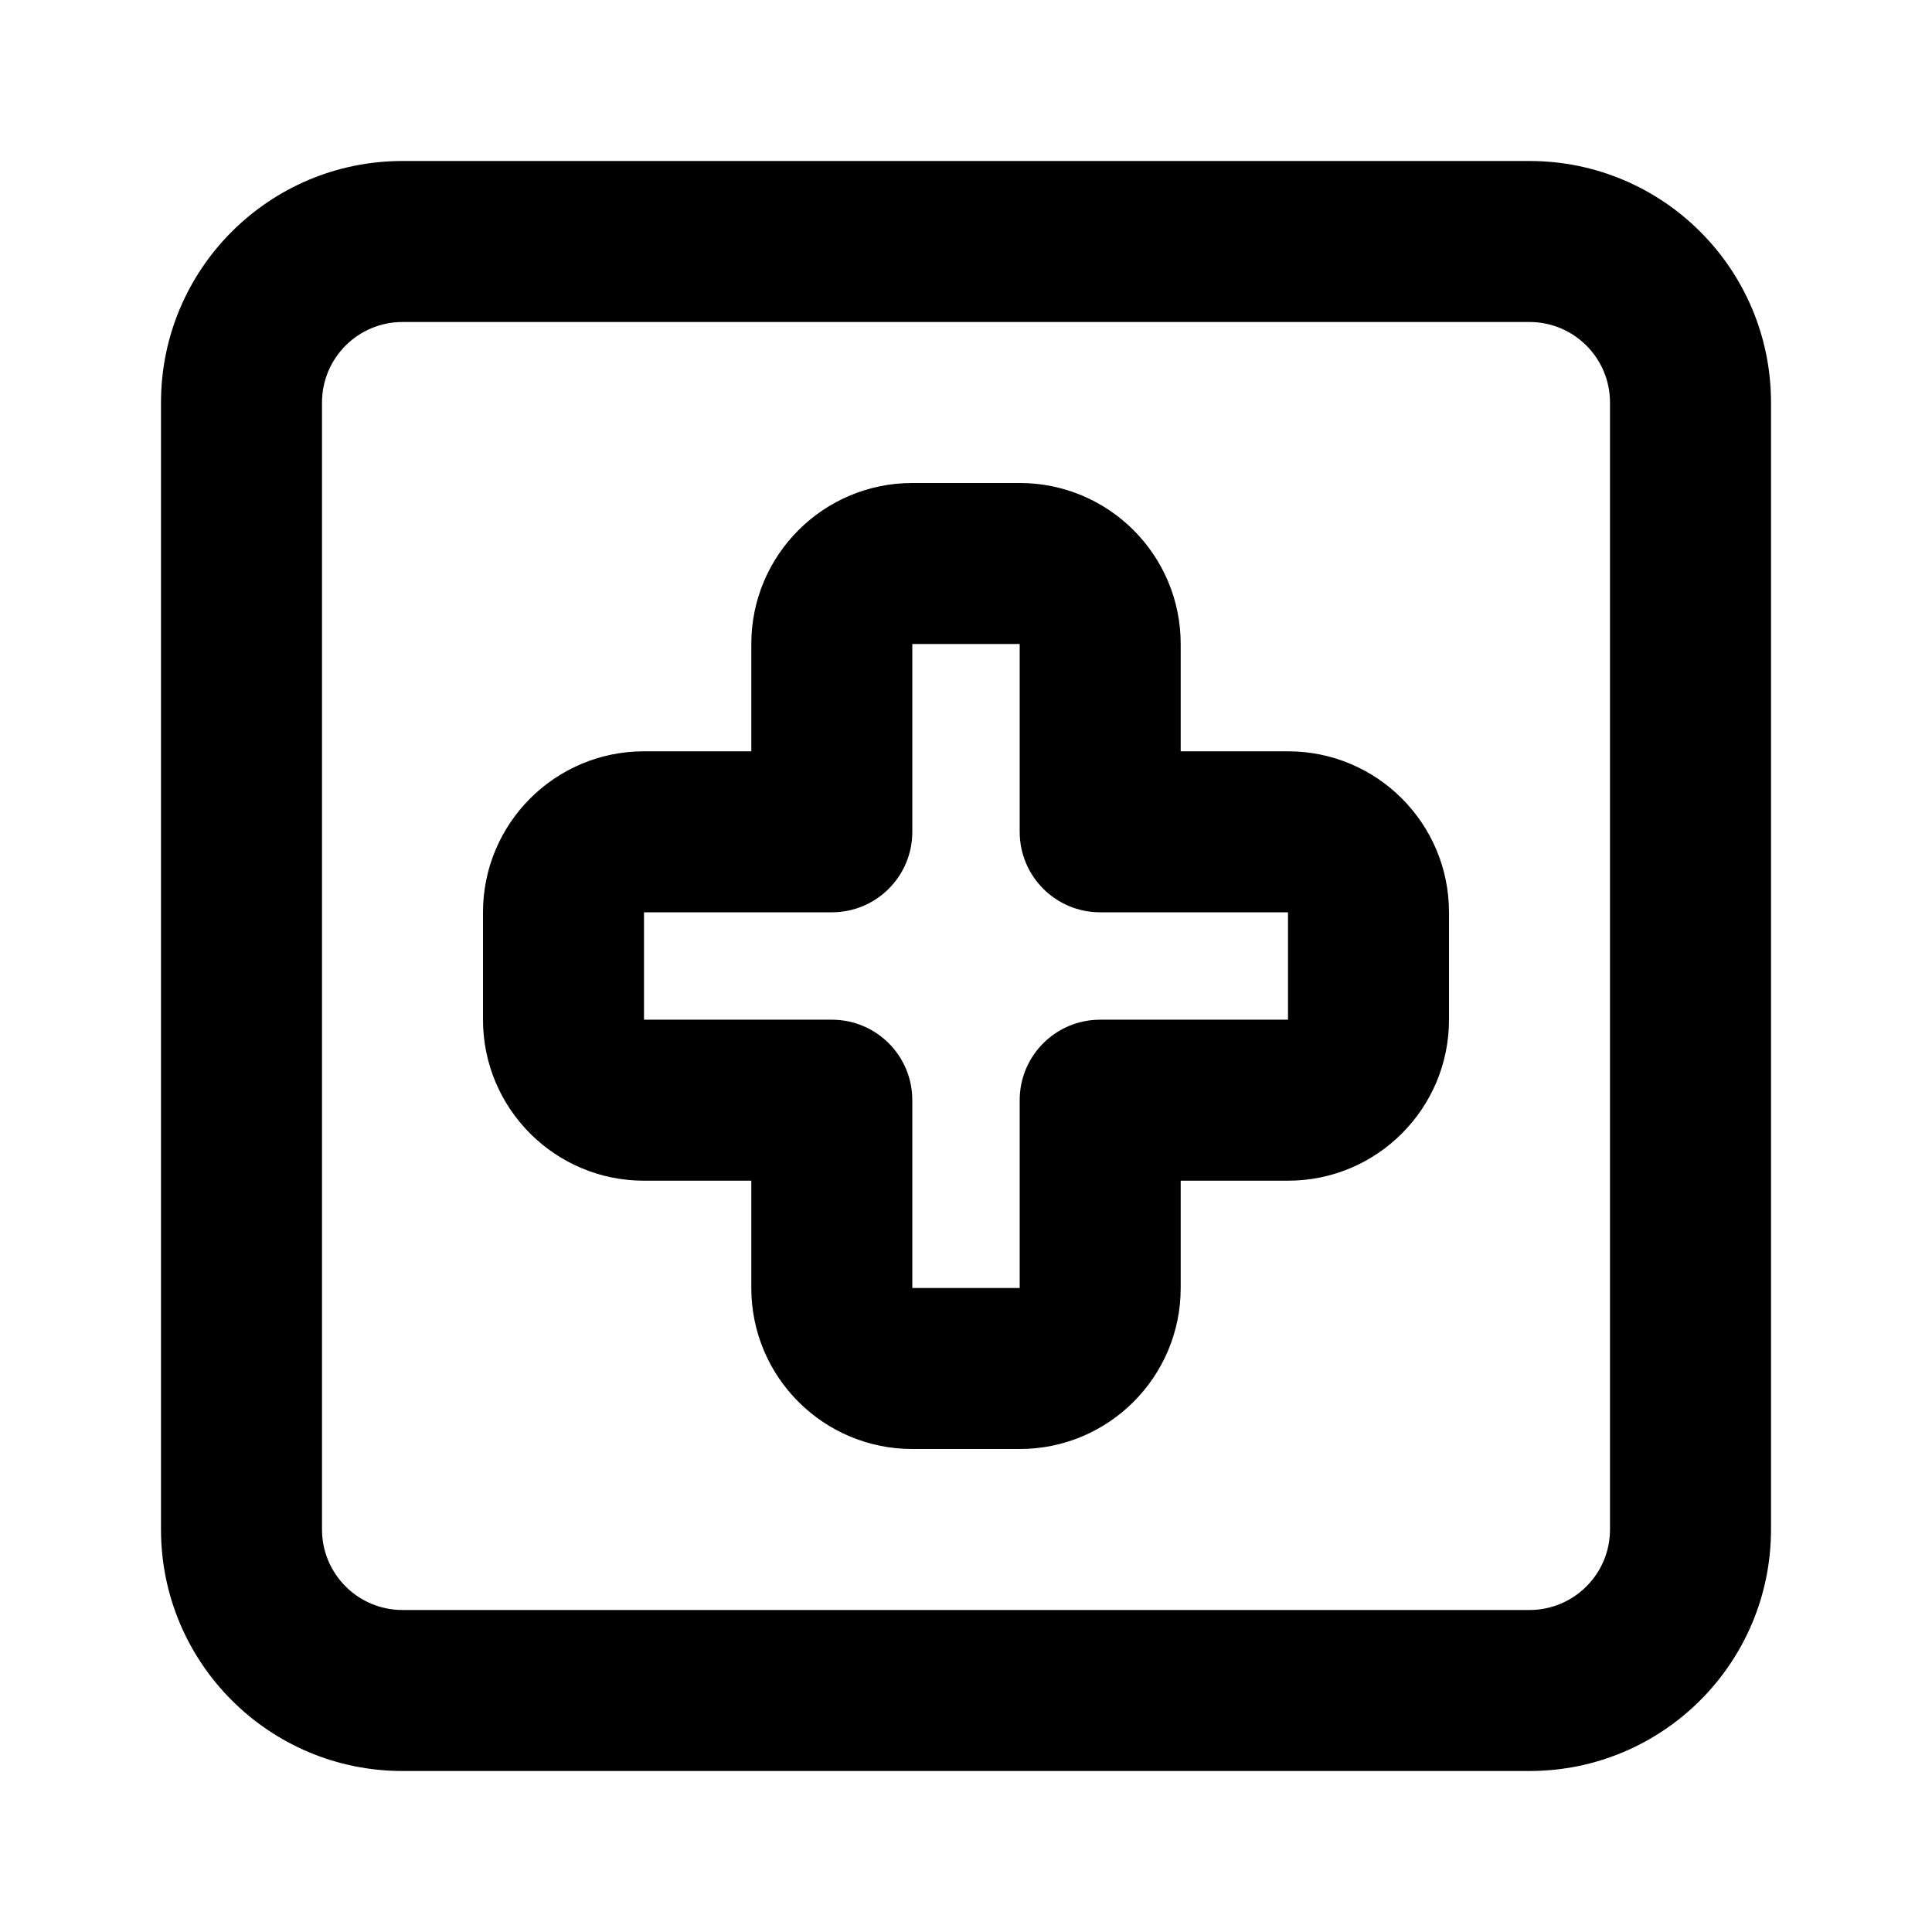 <svg width="24" height="24" viewBox="0 0 24 24" fill="none" xmlns="http://www.w3.org/2000/svg">
<path fill-rule="evenodd" clip-rule="evenodd" d="M11.333 6C10.229 6 9.333 6.895 9.333 8V9.333H8C6.895 9.333 6 10.229 6 11.333V12.667C6 13.771 6.895 14.667 8 14.667H9.333V16C9.333 17.105 10.229 18 11.333 18H12.667C13.771 18 14.667 17.105 14.667 16V14.667H16C17.105 14.667 18 13.771 18 12.667V11.333C18 10.229 17.105 9.333 16 9.333H14.667V8C14.667 6.895 13.771 6 12.667 6H11.333ZM11.333 8H12.667V10.333C12.667 10.886 13.114 11.333 13.667 11.333H16V12.667H13.667C13.114 12.667 12.667 13.114 12.667 13.667V16H11.333V13.667C11.333 13.114 10.886 12.667 10.333 12.667H8V11.333H10.333C10.886 11.333 11.333 10.886 11.333 10.333V8Z" fill="black"/>
<path fill-rule="evenodd" clip-rule="evenodd" d="M5 2C3.343 2 2 3.343 2 5V19C2 20.657 3.343 22 5 22H19C20.657 22 22 20.657 22 19V5C22 3.343 20.657 2 19 2H5ZM4 5C4 4.448 4.448 4 5 4H19C19.552 4 20 4.448 20 5V19C20 19.552 19.552 20 19 20H5C4.448 20 4 19.552 4 19V5Z" fill="black"/>
</svg>

